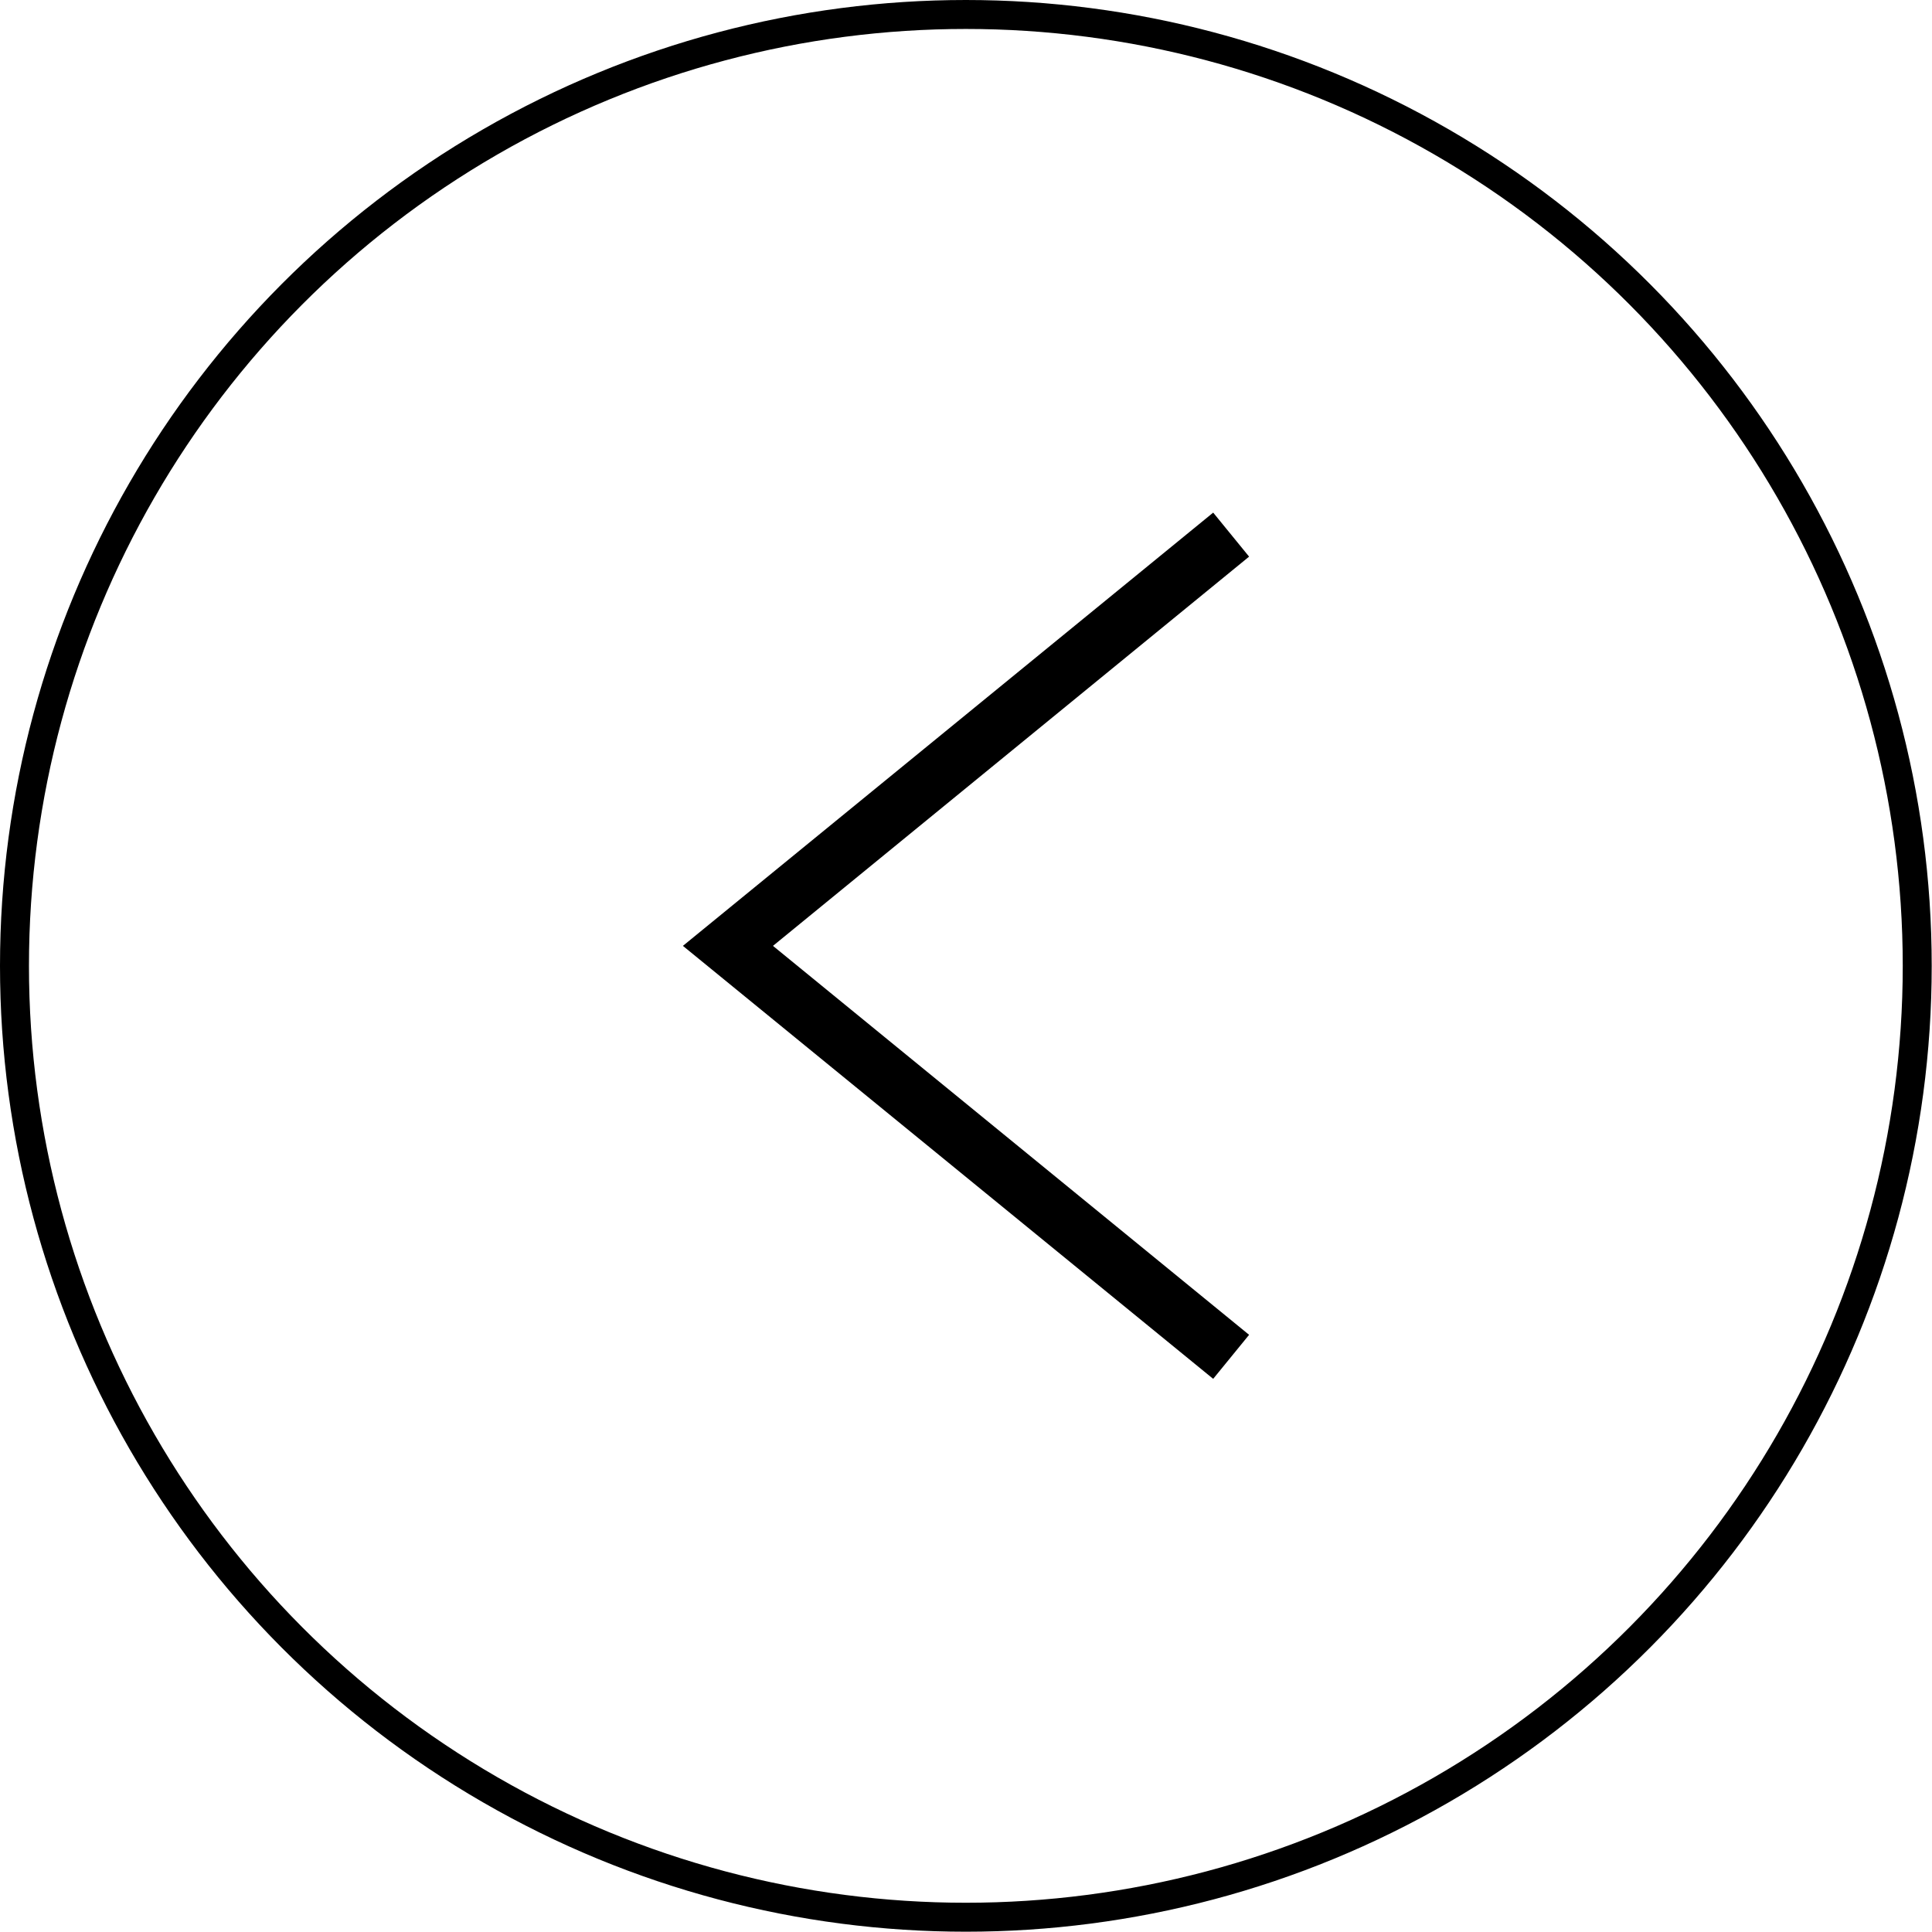 <?xml version="1.0" encoding="UTF-8"?>
<svg id="_レイヤー_2" data-name="レイヤー 2" xmlns="http://www.w3.org/2000/svg" viewBox="0 0 66.71 66.71">
  <defs>
    <style>
      .cls-1 {
        fill: none;
        stroke: #000;
        stroke-miterlimit: 10;
      }
    </style>
  </defs>
  <g id="design">
    <g>
      <polygon points="43.13 46.09 26.69 32.66 43.13 19.22 41.89 17.7 23.58 32.66 41.89 47.61 43.13 46.09"/>
      <circle class="cls-1" cx="33.35" cy="33.35" r="32.85"/>
    </g>
  </g>
</svg>